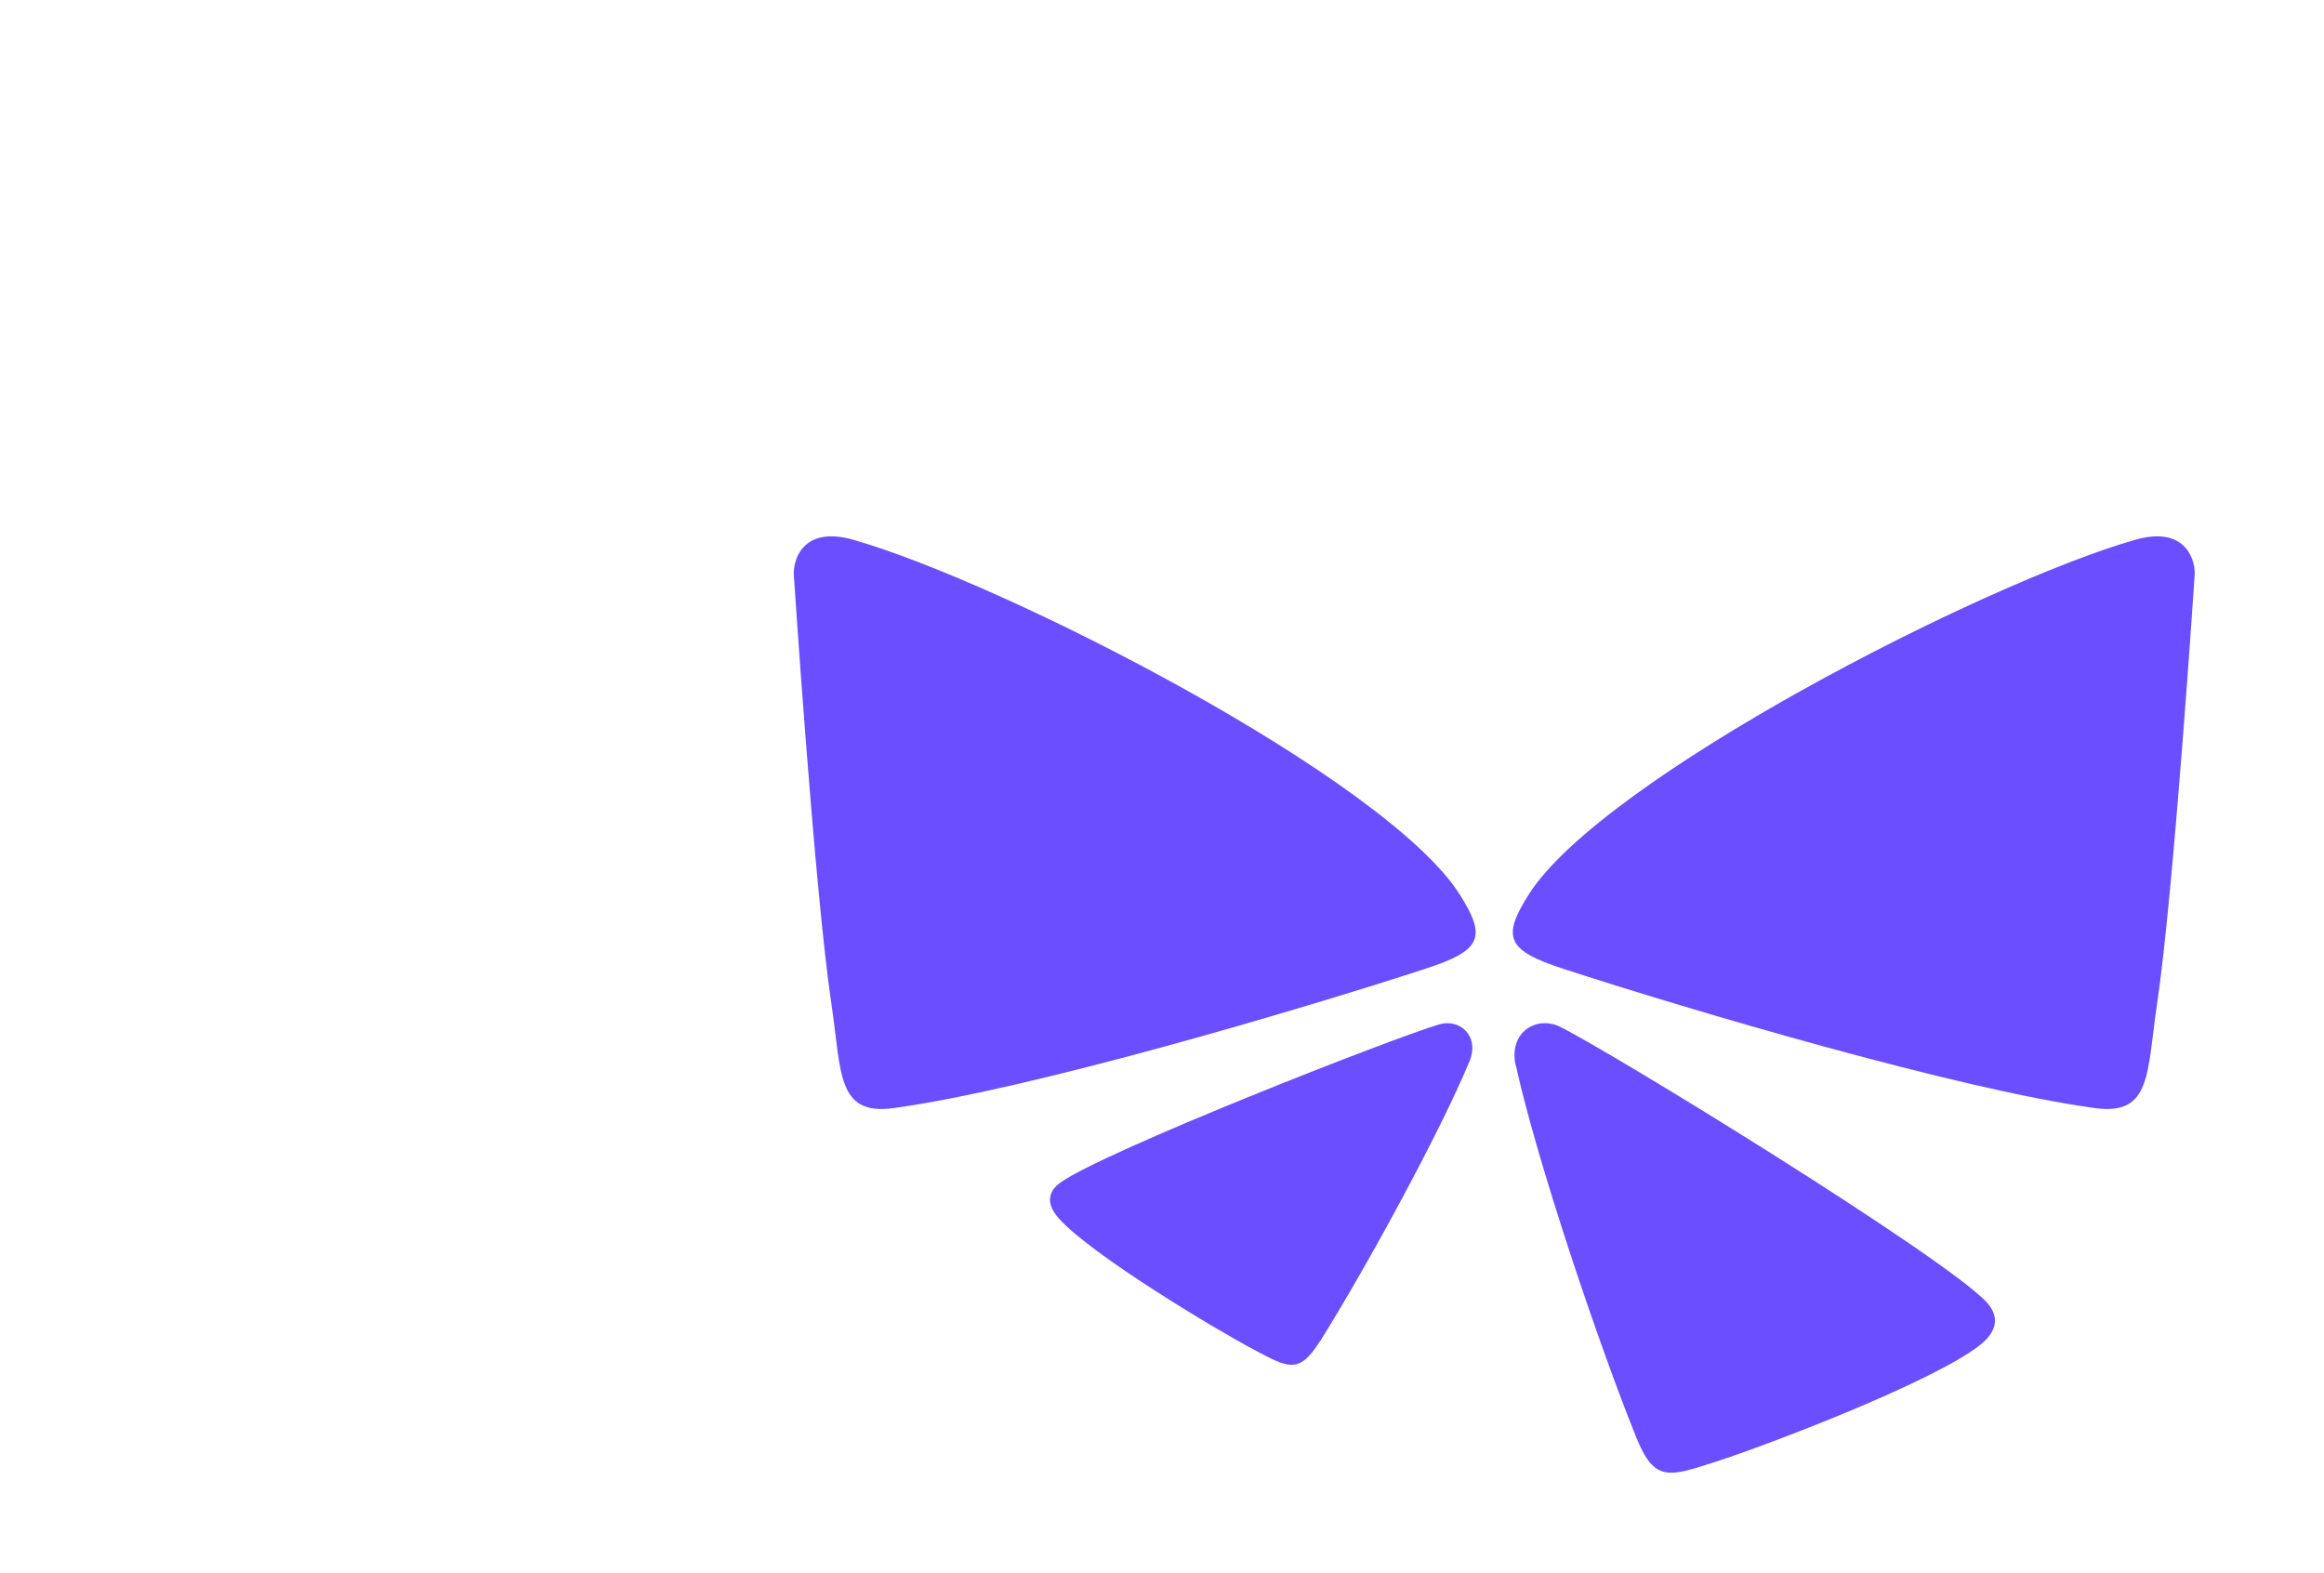 <svg width="325" height="220" viewBox="0 0 325 220" fill="none" xmlns="http://www.w3.org/2000/svg">
<path fill-rule="evenodd" clip-rule="evenodd" d="M199.369 135.453C207.134 132.922 207.99 131.124 204.107 125.033C193.787 108.833 140.597 81.556 119.323 75.478C112.749 73.604 111 77.673 111 80.228C111 80.228 113.915 124.686 116.272 140.402C117.698 149.978 116.991 156.031 124.942 154.952C144.008 152.36 181.692 141.221 199.381 135.453H199.369Z" fill="#6B4EFF"/>
<path fill-rule="evenodd" clip-rule="evenodd" d="M292.982 154.952C300.921 156.031 300.214 149.978 301.653 140.402C303.997 124.686 306.924 80.228 306.924 80.228C306.924 77.673 305.175 73.604 298.601 75.478C277.328 81.556 224.138 108.833 213.817 125.033C209.935 131.124 210.791 132.91 218.556 135.453C236.244 141.221 273.929 152.36 292.994 154.952H292.982Z" fill="#6B4EFF"/>
<path fill-rule="evenodd" clip-rule="evenodd" d="M211.959 148.984C210.93 144.333 214.887 141.951 218.211 143.601C225.74 147.359 271.537 175.505 277.764 182.029C278.968 183.295 280.109 185.552 276.884 188.095C270.26 193.293 247.014 202.124 239.956 204.394C233.444 206.478 231.384 207.359 228.829 201.008C223.495 187.797 214.924 162.331 211.984 148.984H211.959Z" fill="#6B4EFF"/>
<path fill-rule="evenodd" clip-rule="evenodd" d="M184.586 187.553C181.633 192.254 180.12 191.261 175.22 188.656C169.899 185.841 152.607 175.458 148.067 170.372C145.847 167.879 147.087 166.242 148.228 165.411C154.133 161.094 194.72 145.167 201.27 143.244C204.147 142.401 206.976 144.869 205.487 148.442C201.232 158.675 190.751 177.778 184.598 187.565L184.586 187.553Z" fill="#6B4EFF"/>
</svg>
